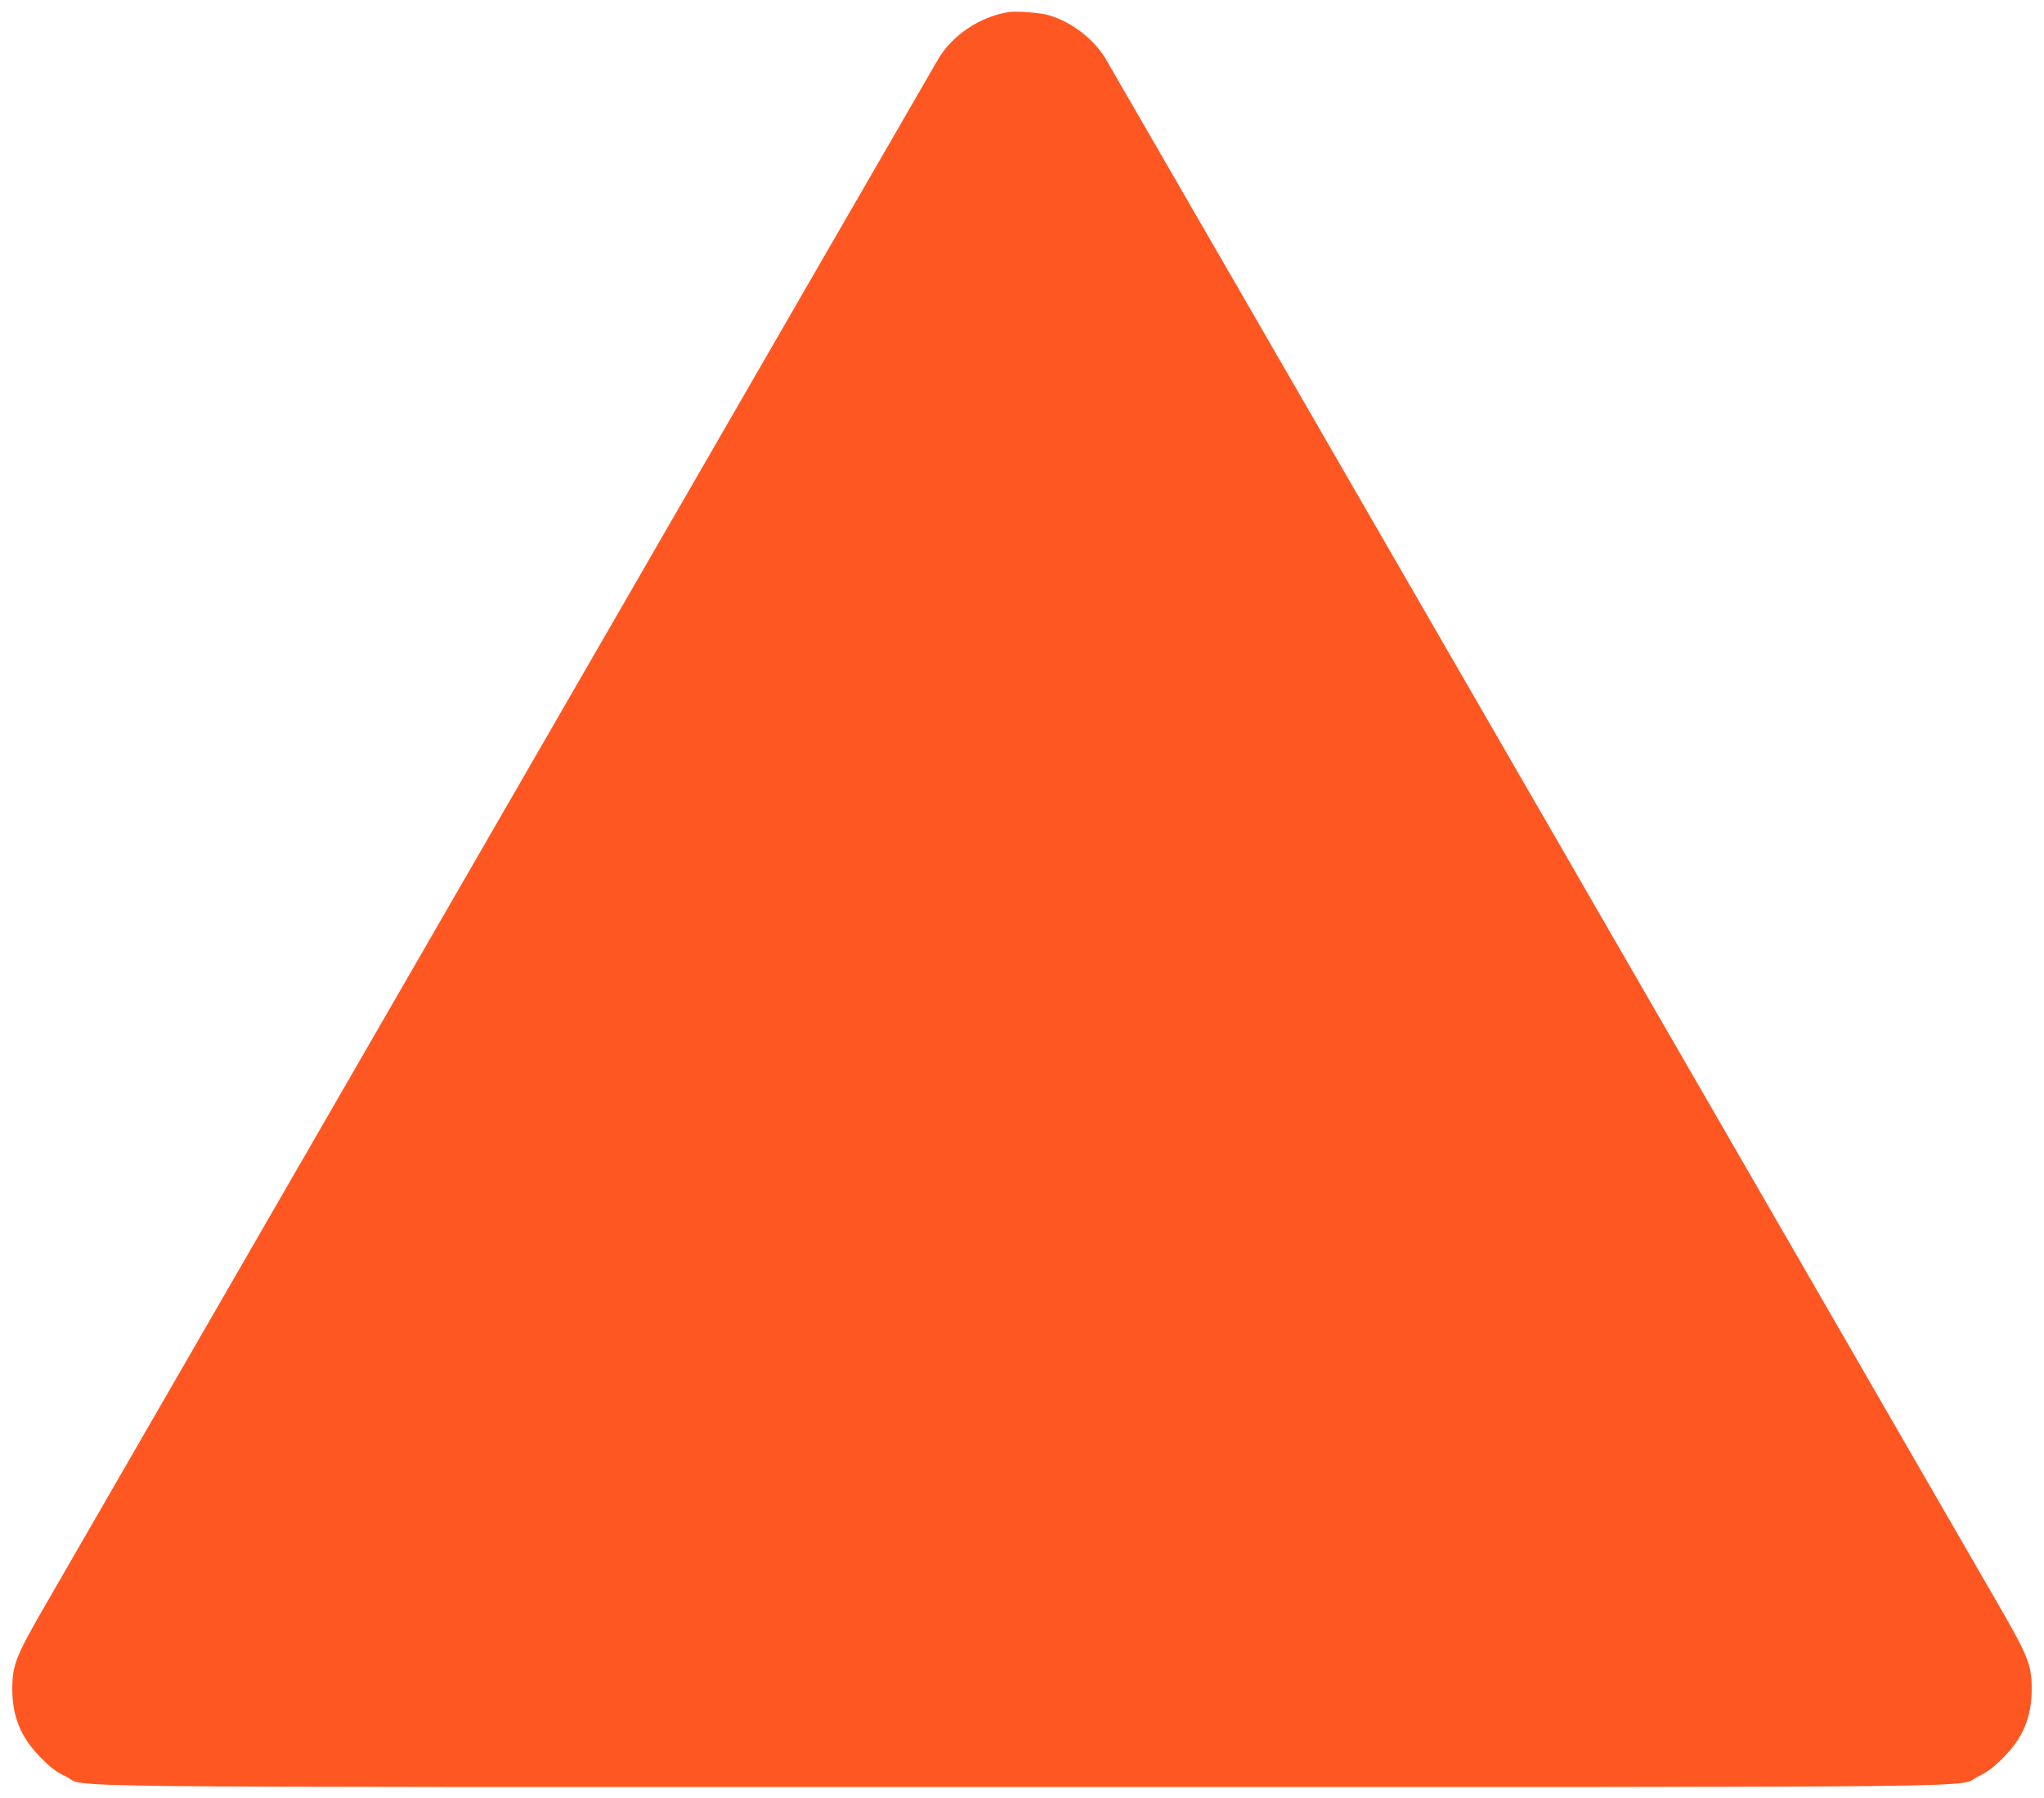<?xml version="1.0" standalone="no"?>
<!DOCTYPE svg PUBLIC "-//W3C//DTD SVG 20010904//EN"
 "http://www.w3.org/TR/2001/REC-SVG-20010904/DTD/svg10.dtd">
<svg version="1.0" xmlns="http://www.w3.org/2000/svg"
 width="1280pt" height="1126pt" viewBox="0 0 1280 1126"
 preserveAspectRatio="xMidYMid meet">
<g transform="translate(0,1126) scale(0.1,-0.1)"
fill="#ff5722" stroke="none">
<path d="M6315 11184 c-176 -28 -348 -141 -438 -291 -19 -32 -1242 -2148
-2717 -4703 -1475 -2555 -2761 -4781 -2857 -4948 -203 -350 -225 -404 -226
-552 -1 -178 52 -308 178 -436 62 -63 97 -89 155 -117 155 -73 -411 -67 5990
-67 6401 0 5836 -6 5990 67 56 27 93 55 155 117 126 127 179 257 178 436 -1
148 -23 202 -226 552 -96 167 -1382 2393 -2857 4948 -1475 2555 -2698 4671
-2717 4703 -74 123 -213 230 -353 271 -56 17 -202 28 -255 20z"/>
</g>
</svg>
